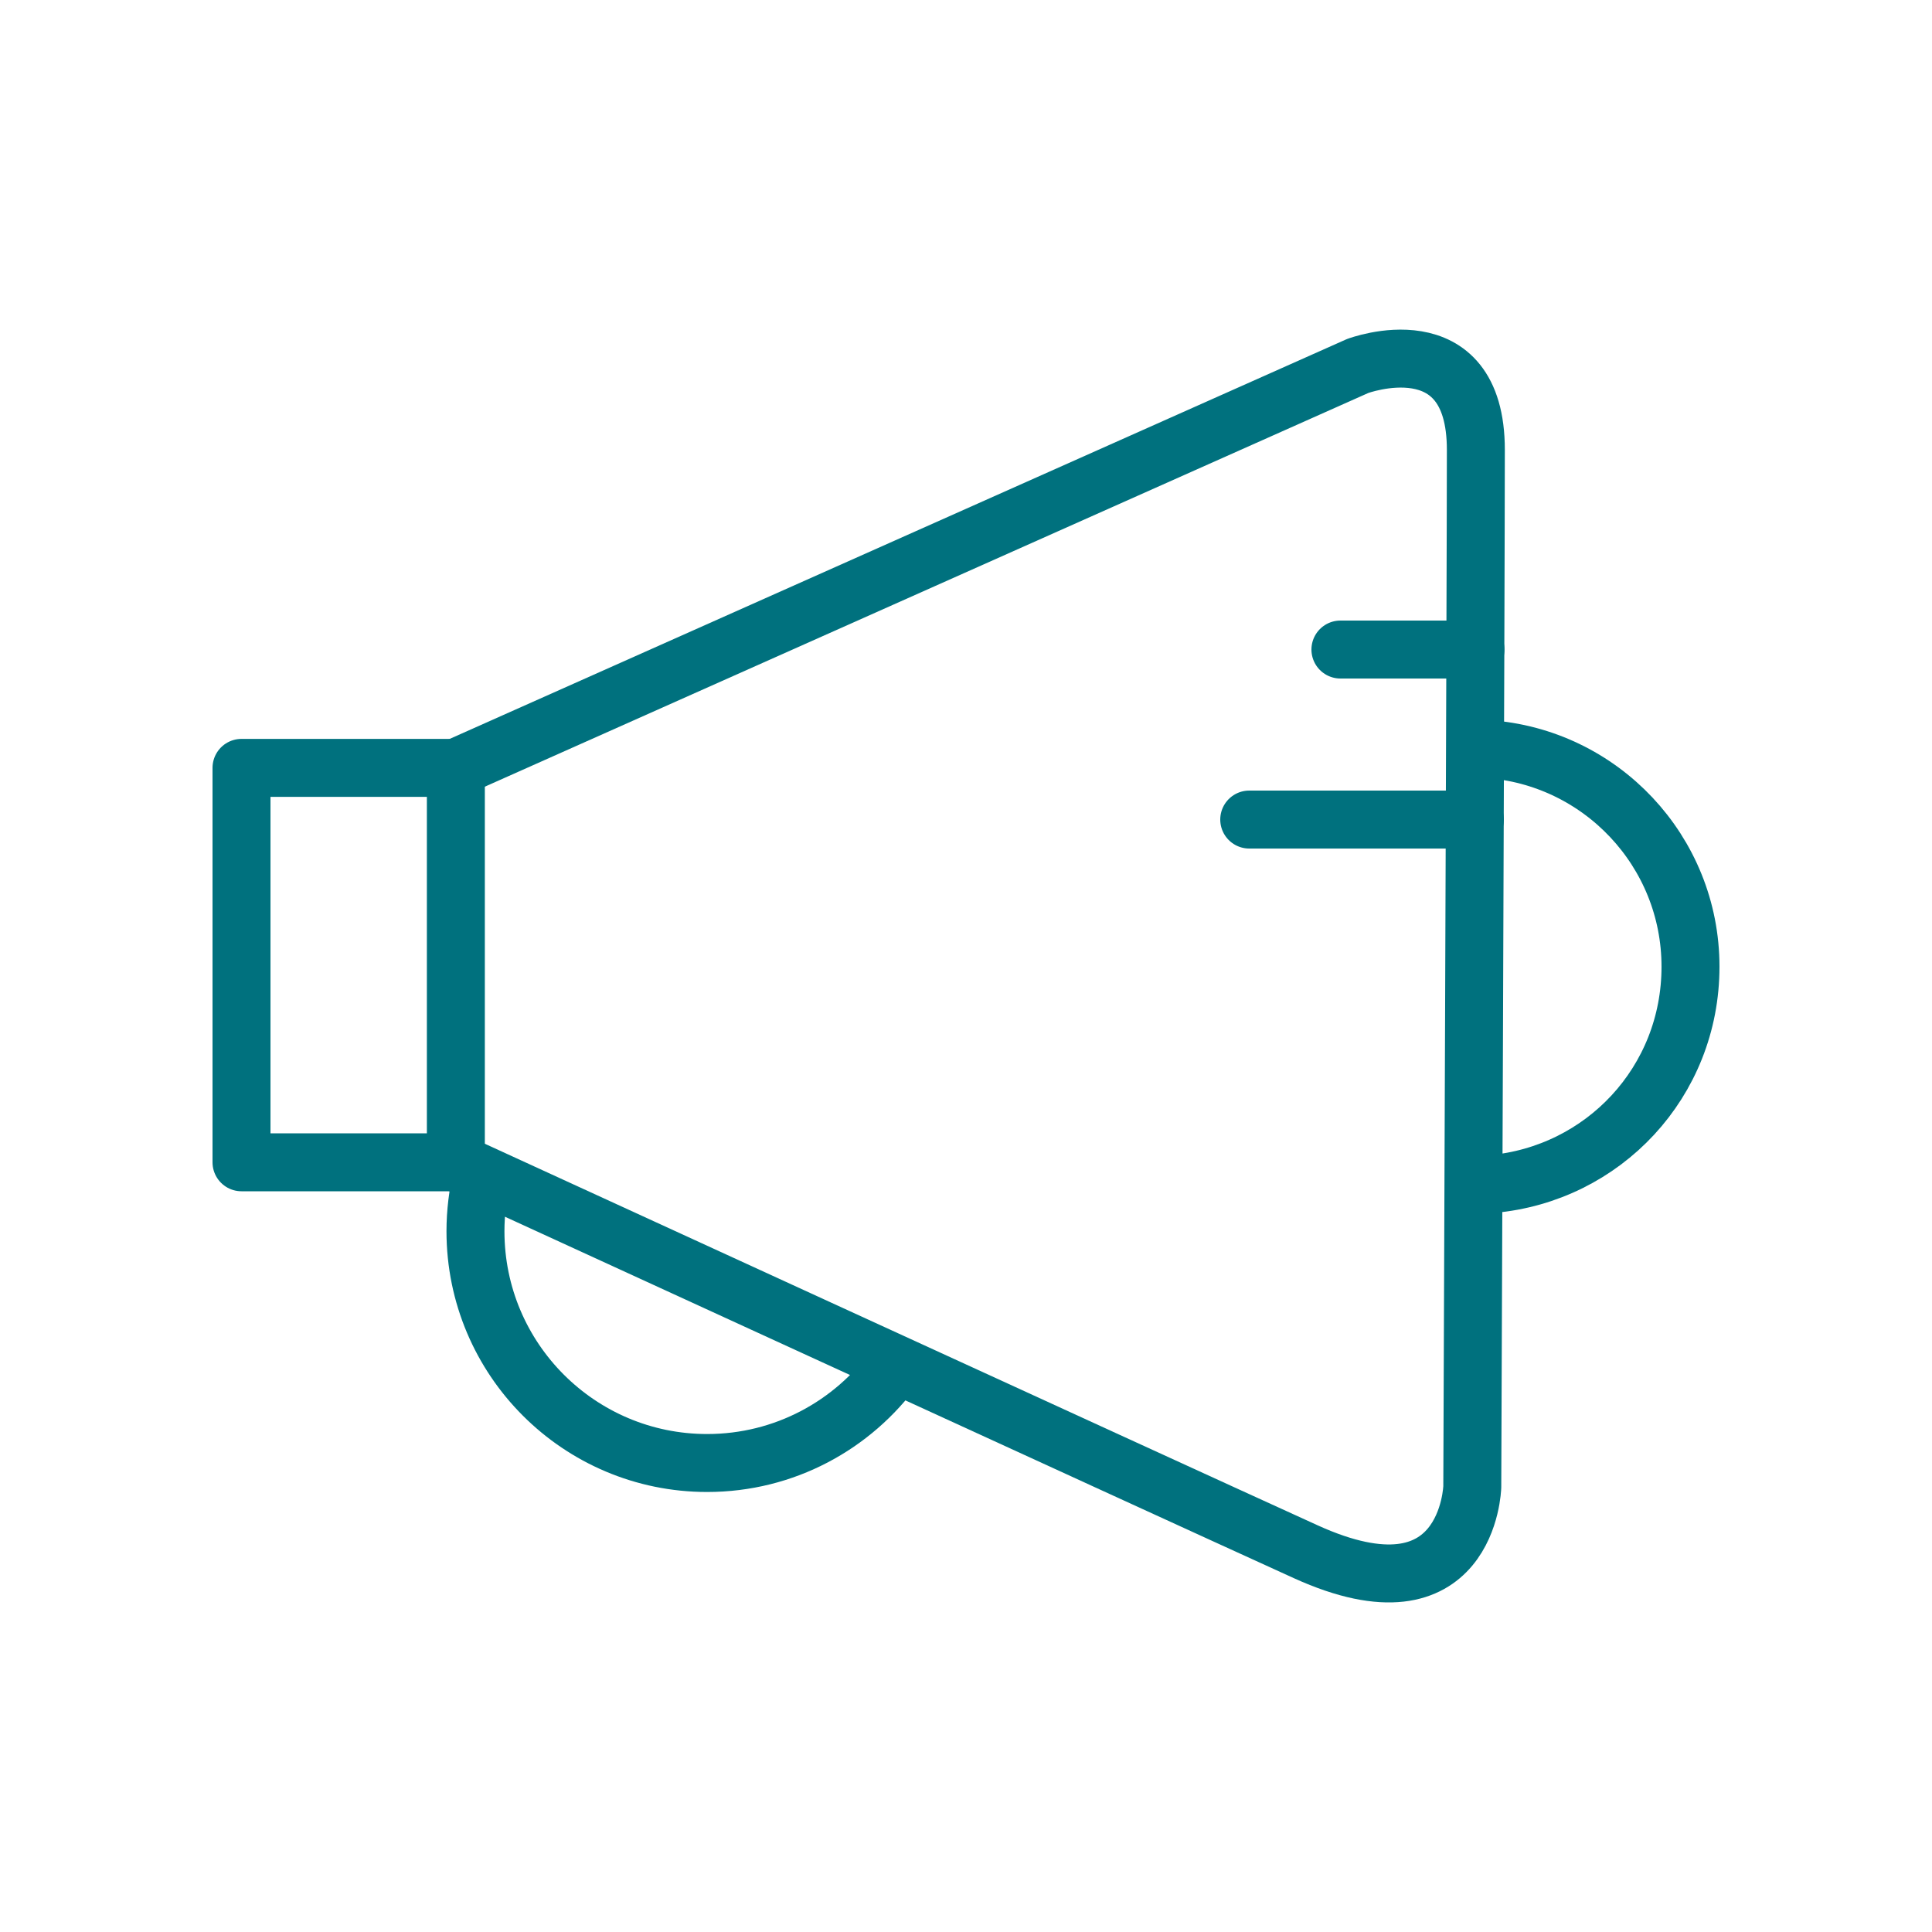 <?xml version="1.0" encoding="UTF-8"?>
<svg xmlns="http://www.w3.org/2000/svg" id="Layer_1" data-name="Layer 1" viewBox="0 0 200 200">
  <defs>
    <style>
      .cls-1 {
        fill: none;
        stroke: #00717e;
        stroke-linecap: round;
        stroke-linejoin: round;
        stroke-width: 6px;
      }
    </style>
  </defs>
  <rect class="cls-1" x="25" y="79.49" width="22.19" height="40.83"></rect>
  <path class="cls-1" d="m47.19,79.49l93.35-41.6s12.24-4.59,12.24,8.68-.37,107.35-.37,107.35c0,0-.39,14.37-17.23,6.72-16.84-7.66-88-40.32-88-40.32"></path>
  <line class="cls-1" x1="138.76" y1="67.24" x2="152.74" y2="67.24"></line>
  <line class="cls-1" x1="129.32" y1="84.84" x2="152.68" y2="84.84"></line>
  <path class="cls-1" d="m92.65,141.49c-4.36,6.03-11.44,9.96-19.45,9.96-13.24,0-23.98-10.74-23.98-23.99,0-1.96.24-3.87.68-5.7"></path>
  <path class="cls-1" d="m153.93,77.54c11.76.78,21.07,10.57,21.07,22.53s-9.05,21.48-20.57,22.5"></path>
</svg>
